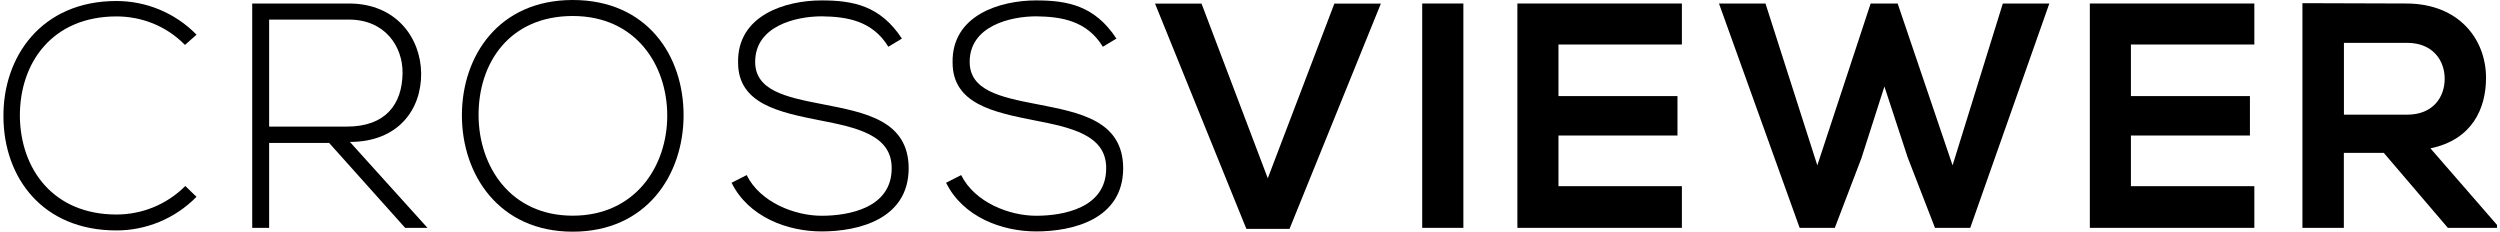 <svg width="464" height="43" viewBox="0 0 464 43" fill="none" xmlns="http://www.w3.org/2000/svg">
<path d="M36.479 36.52C32.396 40.68 26.982 42.769 21.615 42.769C7.864 42.769 0.703 32.947 0.641 21.717C0.517 10.596 7.632 0.186 21.615 0.186C26.982 0.186 32.396 2.274 36.479 6.435L34.329 8.338C30.834 4.765 26.224 3.048 21.63 3.048C9.736 3.048 3.626 11.617 3.688 21.609C3.812 31.369 9.859 39.814 21.63 39.814C26.24 39.814 30.895 38.035 34.391 34.524L36.495 36.55L36.479 36.52Z" fill="black"/>
<path d="M79.325 42.289H75.195L61.088 26.527H49.952V42.289H46.812V0.65H64.754C73.617 0.65 78.103 7.131 78.165 13.612C78.227 20.386 73.849 26.341 64.94 26.341L79.34 42.289H79.325ZM49.952 23.495H64.398C71.513 23.495 74.653 19.396 74.715 13.565C74.777 8.693 71.513 3.635 64.754 3.635H49.952V23.495Z" fill="black"/>
<path d="M126.872 21.531C126.81 32.482 119.989 43 106.3 43C92.611 43 85.728 32.42 85.728 21.407C85.728 10.394 92.549 0 106.3 0C120.051 0 126.934 10.286 126.872 21.531ZM88.822 21.469C88.884 30.873 94.715 40.03 106.3 40.03C117.885 40.03 123.841 30.873 123.841 21.469C123.841 12.065 118.009 2.97 106.3 2.97C94.591 2.97 88.76 11.647 88.822 21.469Z" fill="black"/>
<path d="M164.876 8.677C161.906 3.805 157.127 3.093 152.517 3.031C147.738 3.031 140.159 4.81 140.159 11.477C140.159 16.767 145.758 18.02 152.626 19.334C160.499 20.881 168.65 22.304 168.65 31.291C168.588 40.695 159.323 42.953 152.502 42.953C146.145 42.953 138.921 40.278 135.781 33.92L138.581 32.497C141.087 37.555 147.49 40.045 152.502 40.045C157.514 40.045 165.495 38.622 165.495 31.244C165.557 24.995 158.797 23.634 152.084 22.32C144.629 20.835 136.988 19.288 136.988 11.616C136.818 2.815 145.789 0.077 152.487 0.077C158.318 0.077 163.376 1.036 167.397 7.161L164.83 8.708L164.876 8.677Z" fill="black"/>
<path d="M204.689 8.677C201.72 3.805 196.94 3.093 192.331 3.031C187.551 3.031 179.972 4.81 179.972 11.477C179.972 16.767 185.571 18.02 192.439 19.334C200.312 20.881 208.463 22.304 208.463 31.291C208.402 40.695 199.136 42.953 192.315 42.953C185.958 42.953 178.735 40.278 175.595 33.92L178.394 32.497C180.9 37.555 187.304 40.045 192.315 40.045C197.327 40.045 205.308 38.622 205.308 31.244C205.37 24.995 198.611 23.634 191.898 22.32C184.442 20.835 176.801 19.288 176.801 11.616C176.631 2.815 185.602 0.077 192.3 0.077C198.131 0.077 203.189 1.036 207.211 7.161L204.643 8.708L204.689 8.677Z" fill="black"/>
<path d="M239.306 42.475H231.325L214.373 0.666H223.003L235.3 33.086L247.659 0.666H256.29L239.337 42.475H239.306Z" fill="black"/>
<path d="M263.962 42.289V0.65H271.603V42.289H263.962Z" fill="black"/>
<path d="M312.159 42.289H281.626V0.65H312.159V8.26H289.252V17.834H311.34V25.151H289.252V34.555H312.159V42.289Z" fill="black"/>
<path d="M365.661 42.289H359.134L354.061 29.203L349.745 16.055L345.491 29.327L340.542 42.289H334.014L319.042 0.65H327.673L337.294 30.688L347.193 0.65H352.204L362.398 30.688L371.725 0.65H380.356L365.677 42.289H365.661Z" fill="black"/>
<path d="M418.406 42.289H387.873V0.65H418.406V8.26H395.498V17.834H417.586V25.151H395.498V34.555H418.406V42.289Z" fill="black"/>
<path d="M463.463 42.289H454.322L442.427 28.368H435.018V42.289H427.331V0.588C433.796 0.588 440.262 0.65 446.727 0.65C456.348 0.712 461.406 7.255 461.406 14.447C461.406 20.155 458.838 25.924 451.089 27.533L463.448 41.747V42.289H463.463ZM435.033 7.966V21.284H446.742C451.646 21.284 453.734 17.958 453.734 14.617C453.734 11.276 451.584 7.951 446.742 7.951H435.033V7.966Z" fill="black"/>
</svg>

